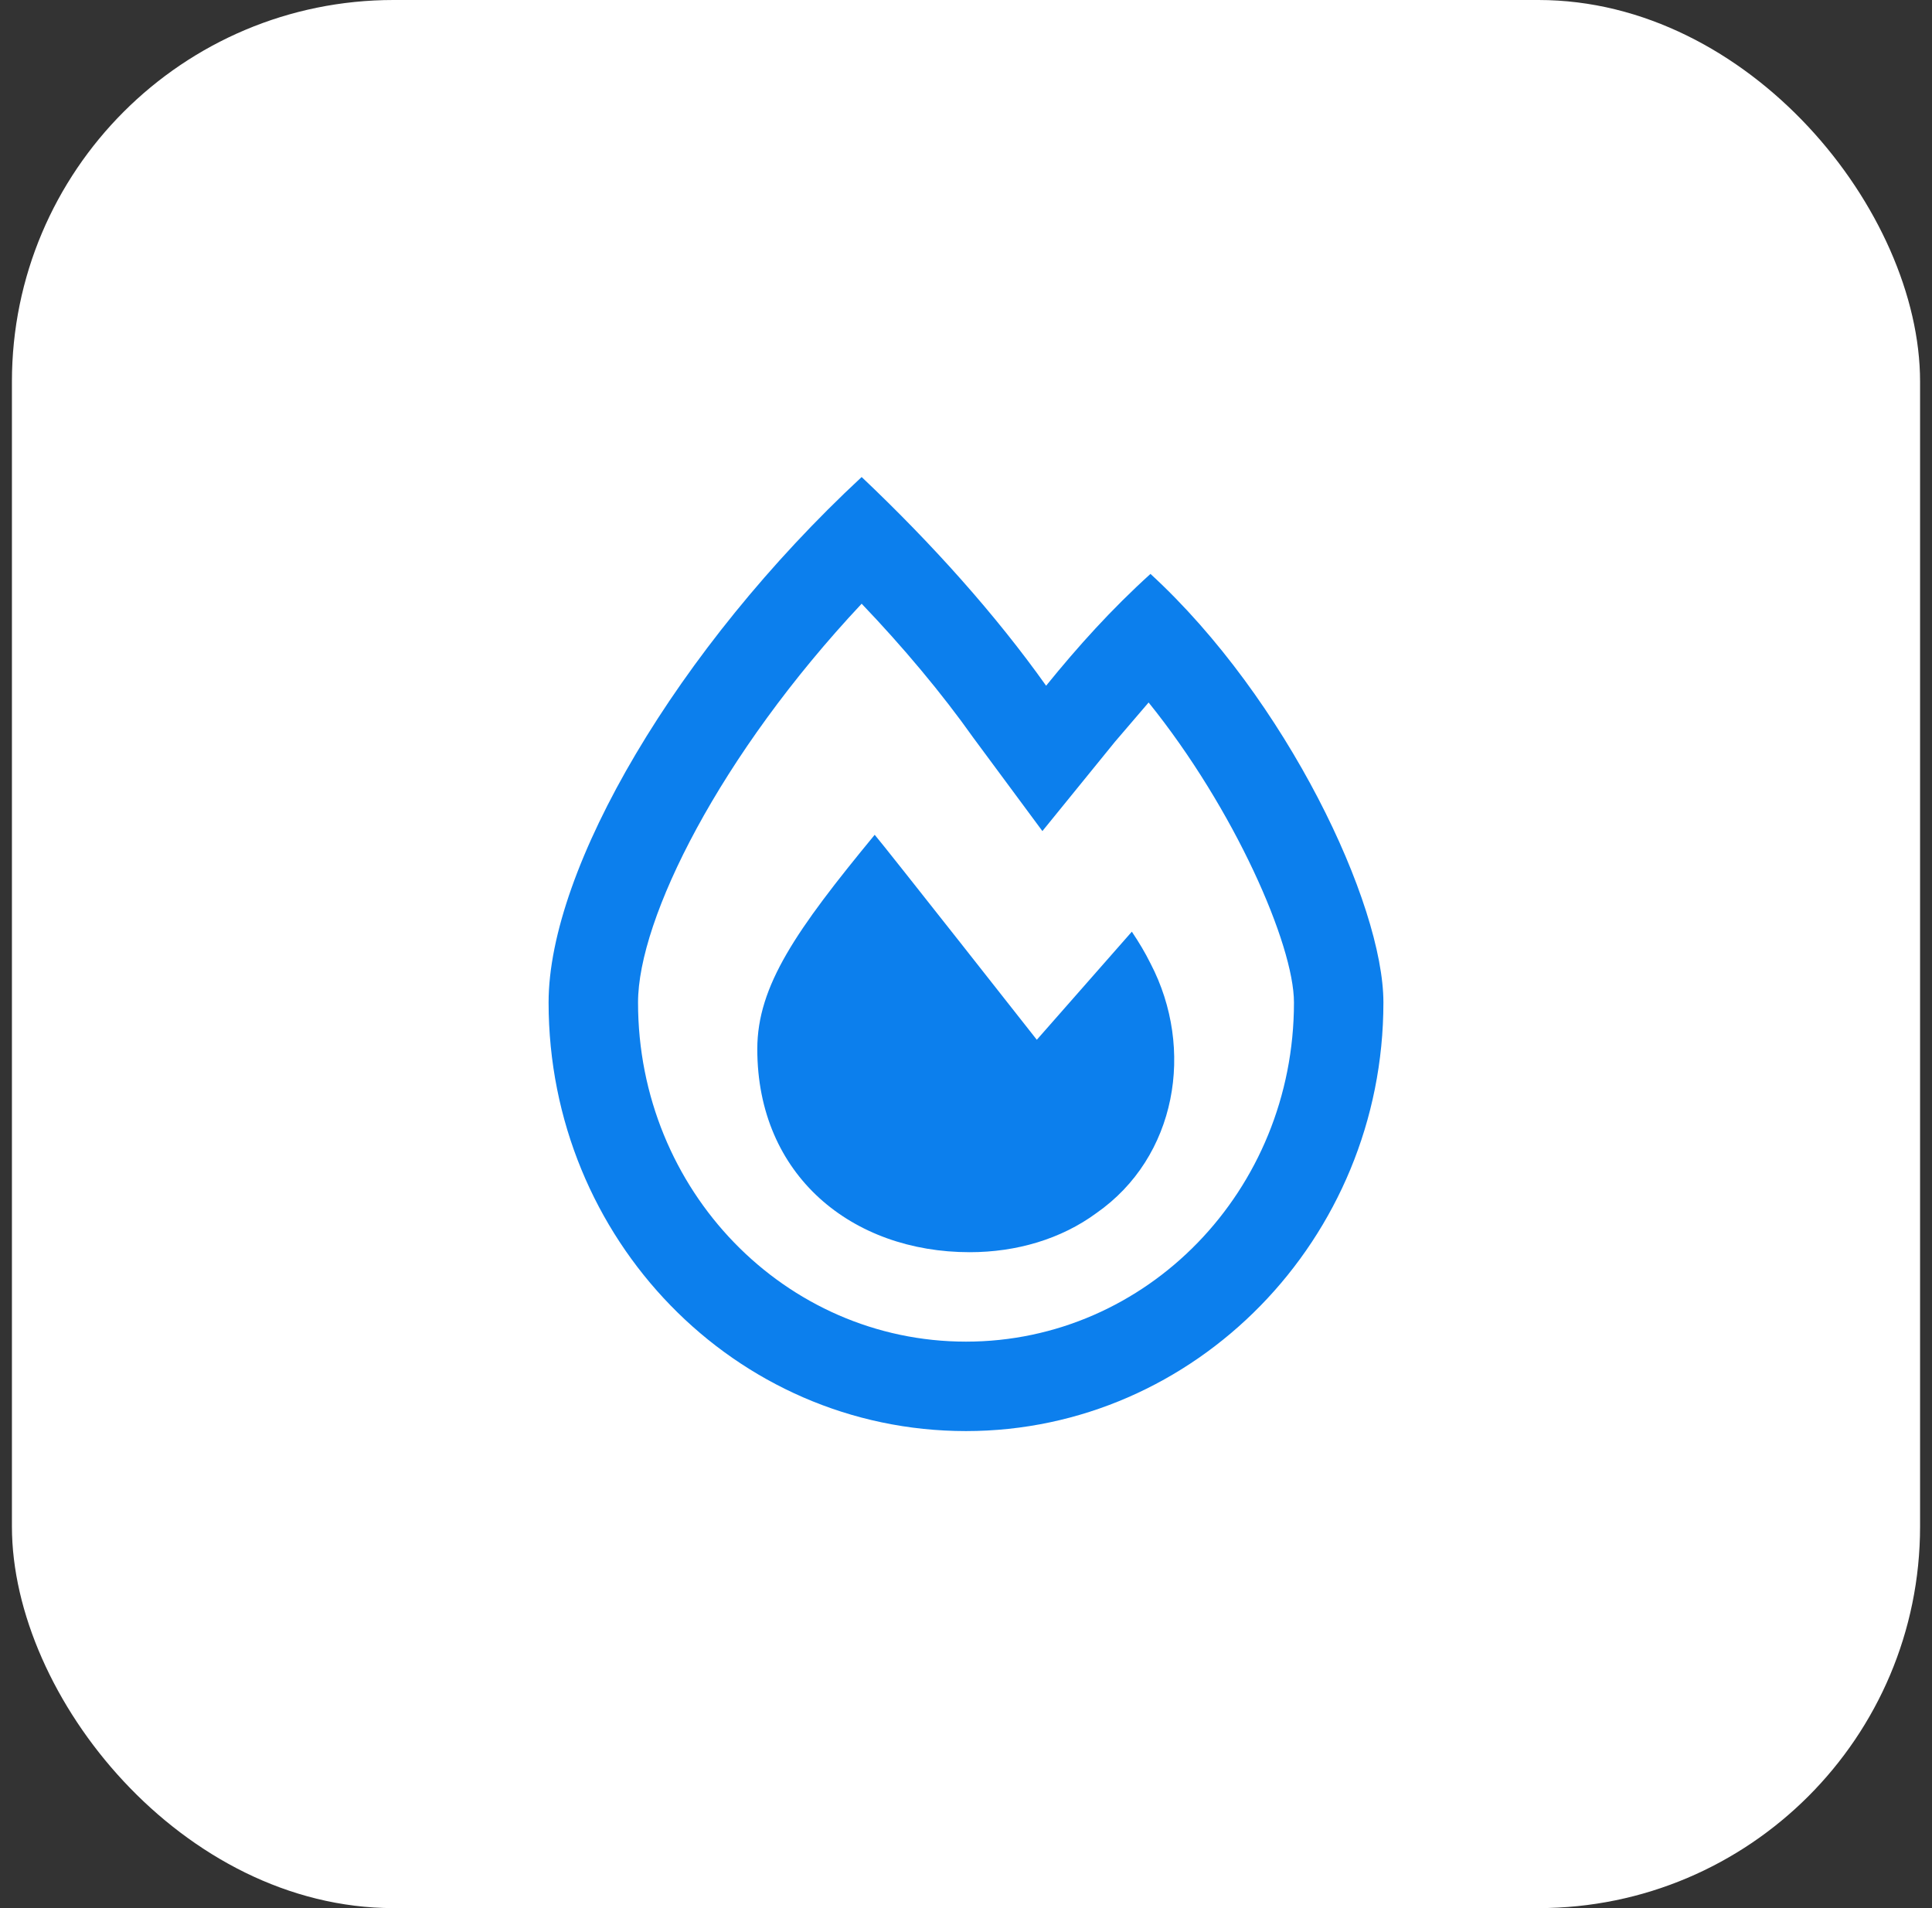 <?xml version="1.0" encoding="UTF-8"?>
<svg xmlns="http://www.w3.org/2000/svg" width="81" height="80" viewBox="0 0 81 80" fill="none">
  <rect x="0" y="0" width="81" height="80" fill="#333333" stroke="none"/>
  <rect x="0.5" width="80" height="80" rx="16" fill="white"></rect>
  <path d="M48.234 24.062C53.938 29.297 58 37.891 58 42.031C58 51.953 50.109 60 40.5 60C30.812 60 23 51.953 23 42.031C23 36.406 28.391 27.188 36.125 20C39.094 22.812 41.75 25.781 43.859 28.75C45.188 27.109 46.594 25.547 48.234 24.062ZM40.5 56.25C48.078 56.25 54.25 49.922 54.25 42.031C54.25 39.609 51.75 33.906 48.156 29.453C47.688 30 47.219 30.547 46.75 31.094L43.703 34.844L40.812 30.938C39.484 29.062 37.844 27.109 36.125 25.312C30.188 31.641 26.75 38.516 26.75 42.031C26.75 49.922 32.922 56.25 40.5 56.25ZM47.453 39.062C47.766 39.531 48 39.922 48.234 40.391C50.109 43.984 49.328 48.516 45.969 50.859C44.484 51.953 42.609 52.5 40.656 52.5C35.734 52.5 31.75 49.297 31.75 43.984C31.75 41.328 33.391 38.984 36.672 35C37.141 35.547 43.469 43.594 43.469 43.594L47.453 39.062Z" fill="#0C7FED"></path>
</svg>
